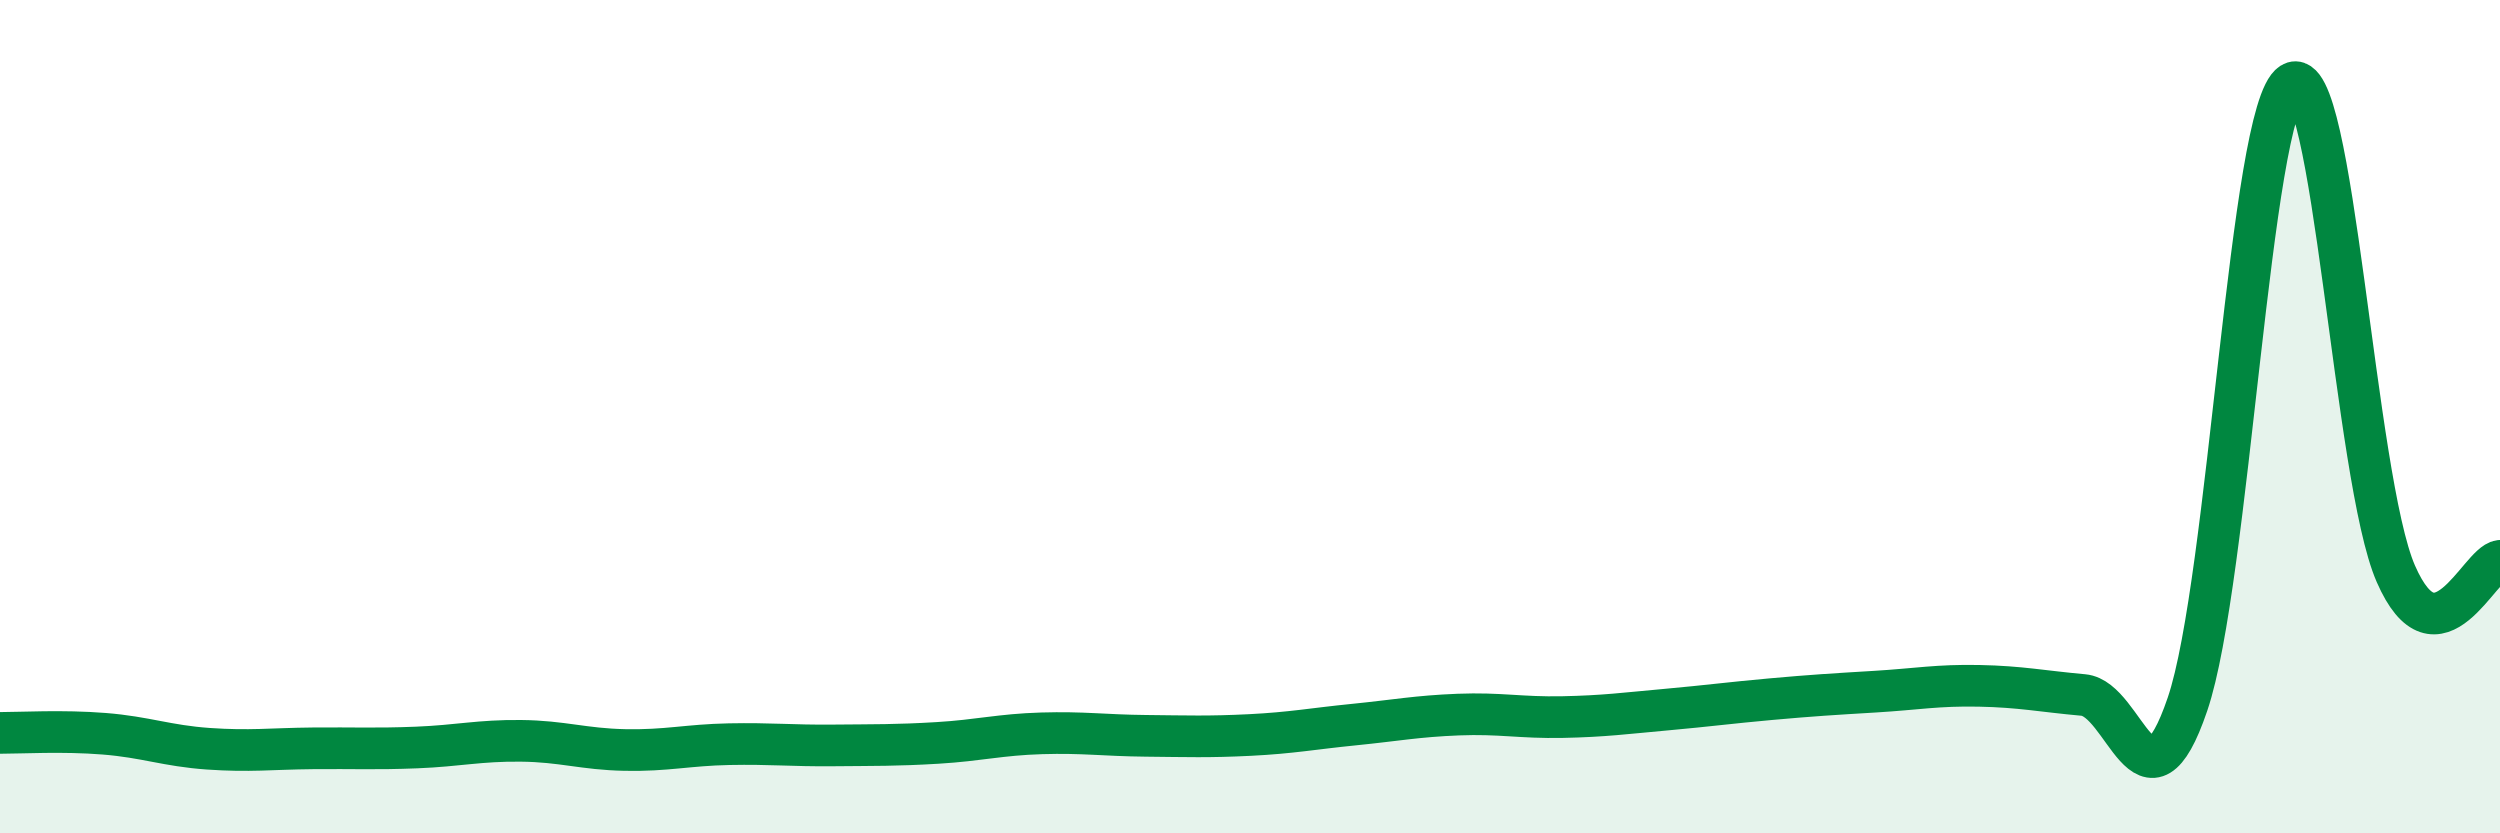 
    <svg width="60" height="20" viewBox="0 0 60 20" xmlns="http://www.w3.org/2000/svg">
      <path
        d="M 0,17.59 C 0.5,17.59 1.5,17.53 2.5,17.61 C 3.5,17.69 4,17.9 5,17.97 C 6,18.04 6.5,17.97 7.5,17.96 C 8.5,17.95 9,17.98 10,17.94 C 11,17.9 11.5,17.77 12.5,17.78 C 13.5,17.79 14,17.98 15,18 C 16,18.02 16.5,17.88 17.5,17.86 C 18.5,17.84 19,17.9 20,17.89 C 21,17.88 21.5,17.89 22.5,17.83 C 23.5,17.77 24,17.63 25,17.6 C 26,17.57 26.5,17.65 27.5,17.66 C 28.5,17.67 29,17.69 30,17.64 C 31,17.59 31.5,17.49 32.5,17.39 C 33.5,17.29 34,17.19 35,17.15 C 36,17.11 36.5,17.23 37.5,17.21 C 38.5,17.19 39,17.12 40,17.03 C 41,16.94 41.5,16.87 42.5,16.78 C 43.5,16.69 44,16.66 45,16.6 C 46,16.54 46.5,16.44 47.5,16.46 C 48.5,16.48 49,16.59 50,16.68 C 51,16.77 51.5,19.84 52.5,16.9 C 53.5,13.96 54,2.63 55,2 C 56,1.37 56.5,11.48 57.5,13.77 C 58.5,16.06 59.5,13.52 60,13.46L60 20L0 20Z"
        fill="#008740"
        opacity="0.1"
        stroke-linecap="round"
        stroke-linejoin="round"
      />
      <path
        d="M 0,17.59 C 0.5,17.59 1.5,17.53 2.5,17.61 C 3.5,17.69 4,17.9 5,17.97 C 6,18.04 6.5,17.97 7.5,17.96 C 8.5,17.95 9,17.98 10,17.94 C 11,17.9 11.5,17.77 12.5,17.78 C 13.5,17.79 14,17.98 15,18 C 16,18.02 16.5,17.88 17.5,17.86 C 18.5,17.84 19,17.9 20,17.89 C 21,17.88 21.5,17.89 22.5,17.83 C 23.5,17.77 24,17.63 25,17.6 C 26,17.57 26.5,17.65 27.5,17.66 C 28.5,17.67 29,17.69 30,17.64 C 31,17.59 31.5,17.49 32.5,17.39 C 33.5,17.29 34,17.19 35,17.15 C 36,17.11 36.5,17.23 37.5,17.21 C 38.5,17.19 39,17.12 40,17.03 C 41,16.94 41.5,16.87 42.5,16.78 C 43.5,16.69 44,16.66 45,16.6 C 46,16.54 46.5,16.44 47.5,16.46 C 48.5,16.48 49,16.59 50,16.68 C 51,16.77 51.5,19.84 52.5,16.9 C 53.5,13.96 54,2.63 55,2 C 56,1.37 56.5,11.48 57.5,13.77 C 58.5,16.06 59.5,13.52 60,13.46"
        stroke="#008740"
        stroke-width="1"
        fill="none"
        stroke-linecap="round"
        stroke-linejoin="round"
      />
    </svg>
  